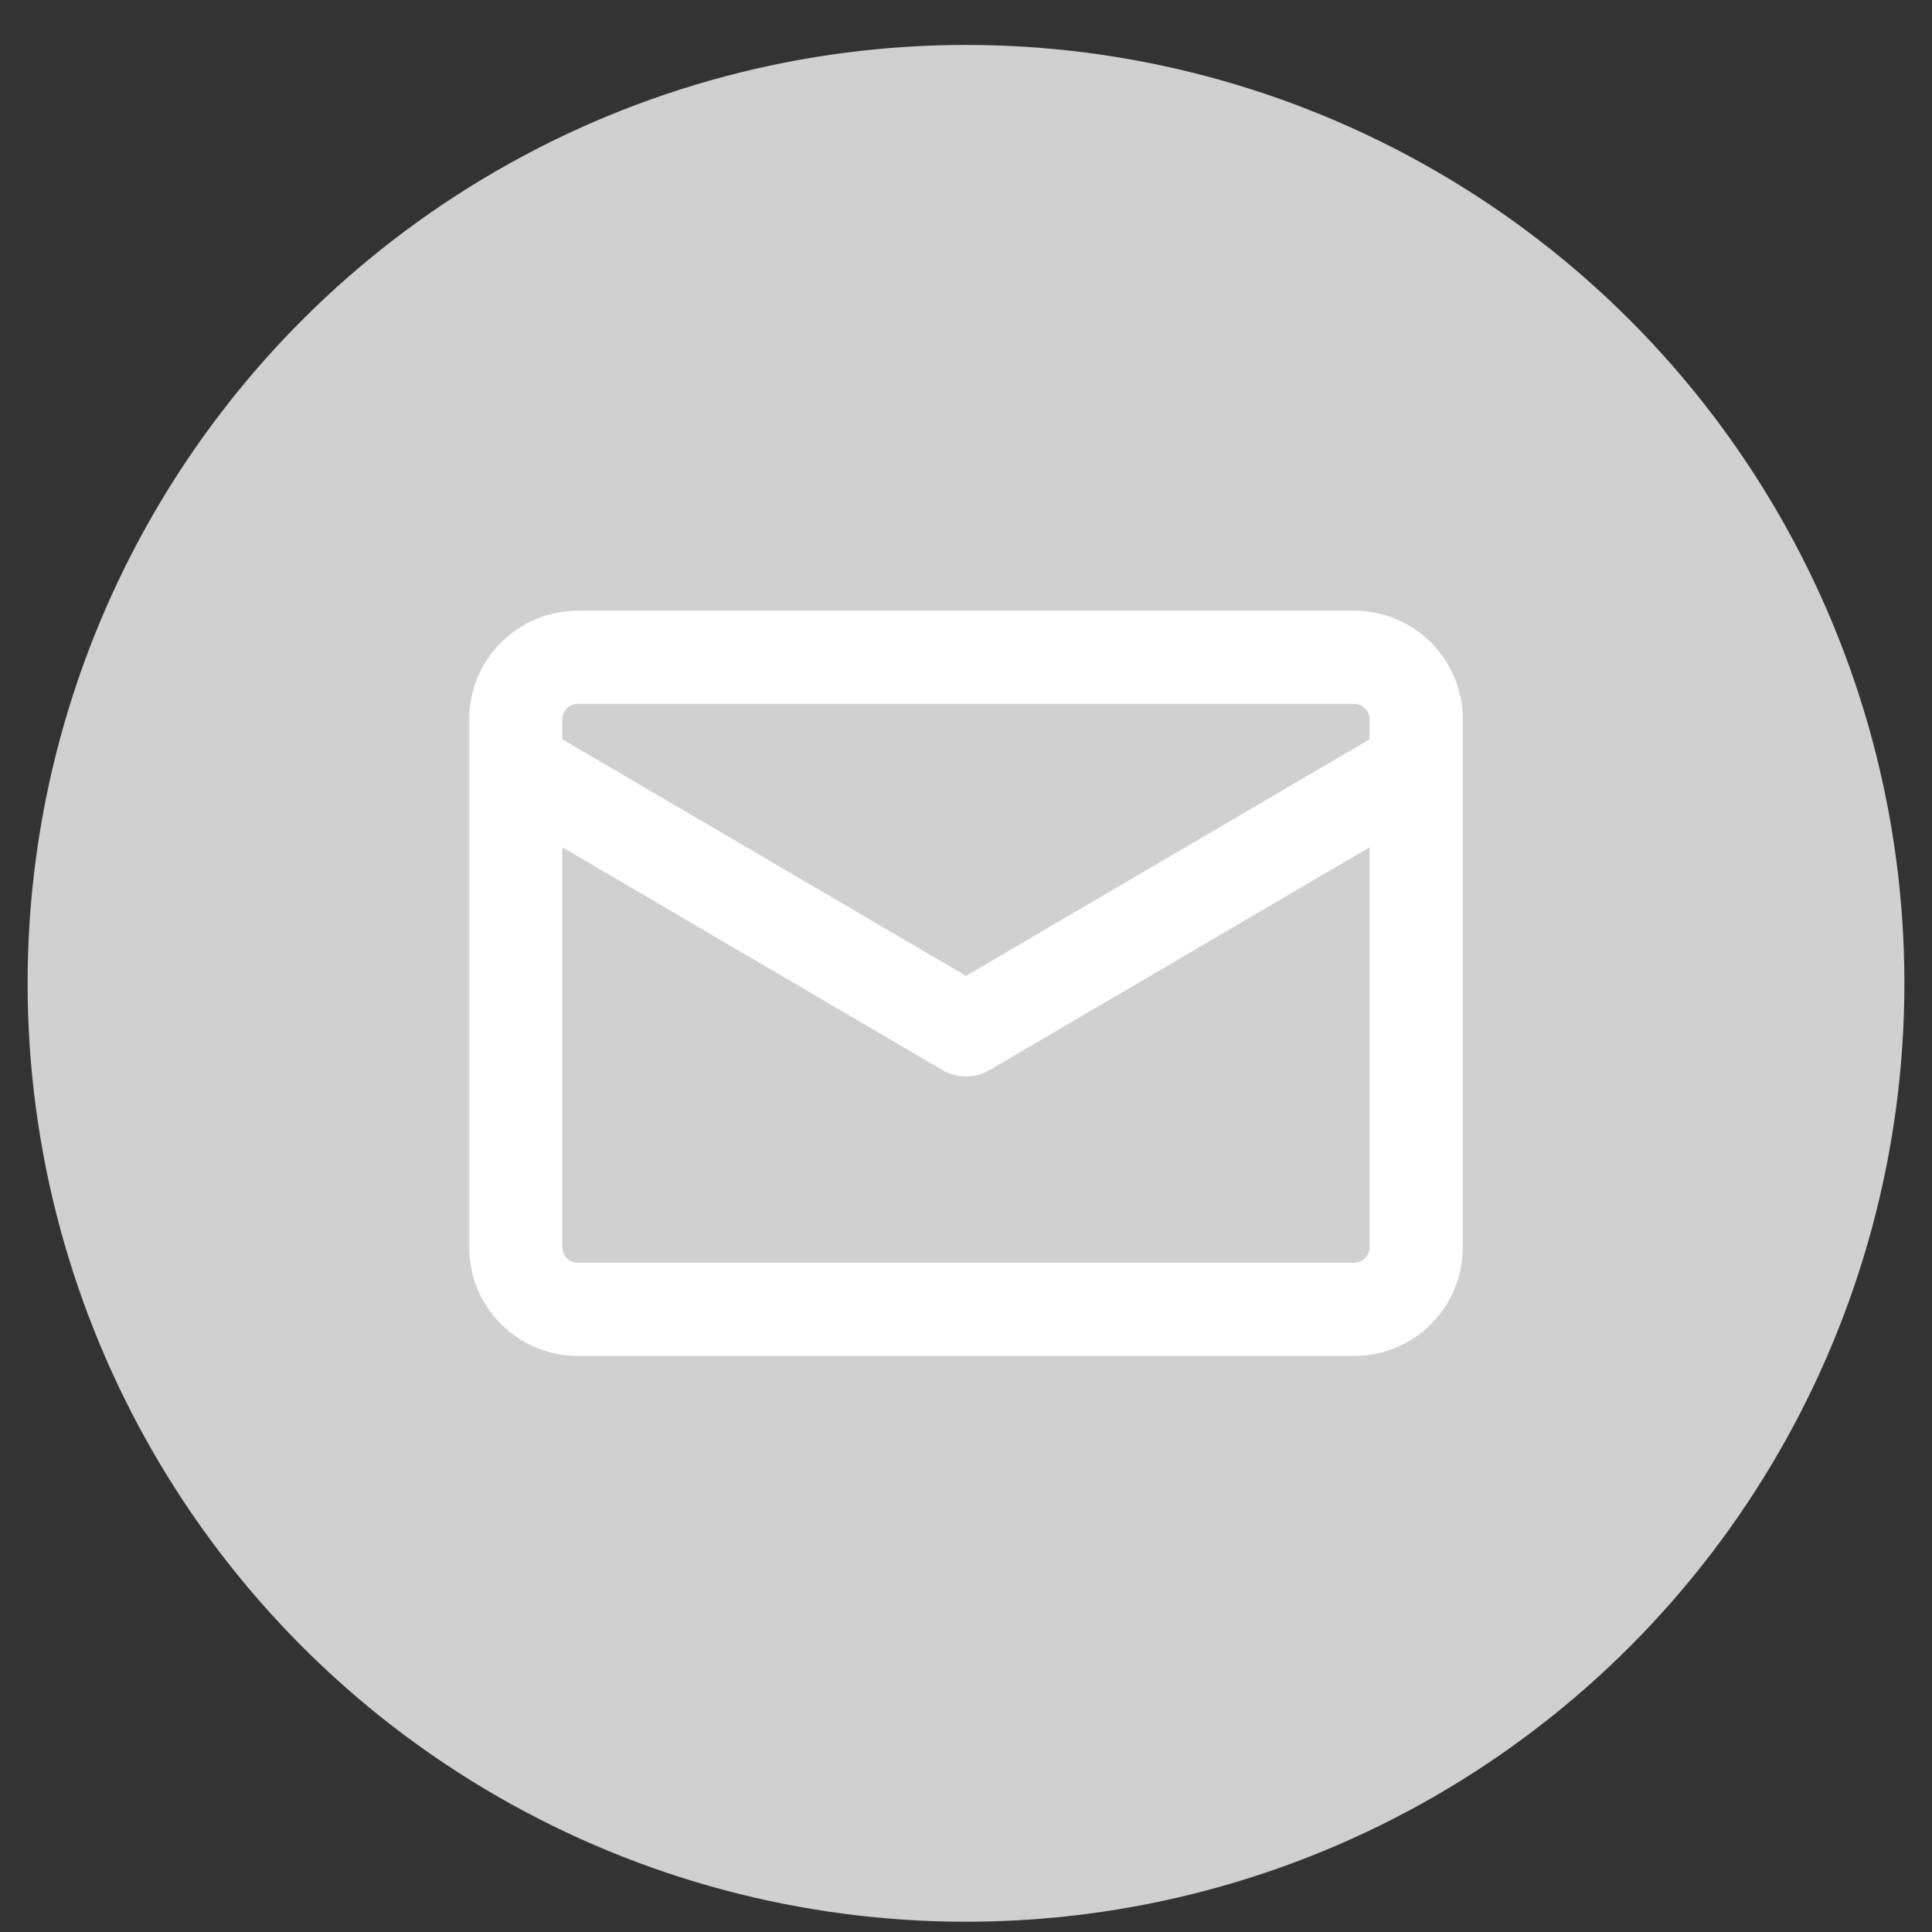 <?xml version="1.0" encoding="UTF-8"?> <svg xmlns="http://www.w3.org/2000/svg" width="35" height="35" viewBox="0 0 35 35" fill="none"><rect x="0" y="0" width="35" height="35" fill="#333333" stroke="none"/><circle cx="17.5" cy="17.814" r="17" fill="#D0D0D0"></circle><g clip-path="url(#clip0_1_3014)"><path fill-rule="evenodd" clip-rule="evenodd" d="M10.469 11.063C9.381 11.063 8.5 11.945 8.5 13.032V13.86C8.5 13.87 8.5 13.88 8.5 13.89V22.595C8.5 23.682 9.381 24.564 10.469 24.564H24.531C25.619 24.564 26.5 23.682 26.5 22.595V13.89C26.5 13.88 26.5 13.87 26.5 13.86V13.032C26.5 11.945 25.619 11.063 24.531 11.063H10.469ZM24.812 13.393V13.032C24.812 12.877 24.686 12.751 24.531 12.751H10.469C10.313 12.751 10.187 12.877 10.187 13.032V13.393L17.5 17.679L24.812 13.393ZM10.187 15.349V22.595C10.187 22.75 10.313 22.876 10.469 22.876H24.531C24.686 22.876 24.812 22.75 24.812 22.595V15.349L17.927 19.385C17.663 19.54 17.337 19.54 17.073 19.385L10.187 15.349Z" fill="white"></path></g><defs><clipPath id="clip0_1_3014"><rect width="18" height="18" fill="white" transform="translate(8.5 8.813)"></rect></clipPath></defs></svg> 